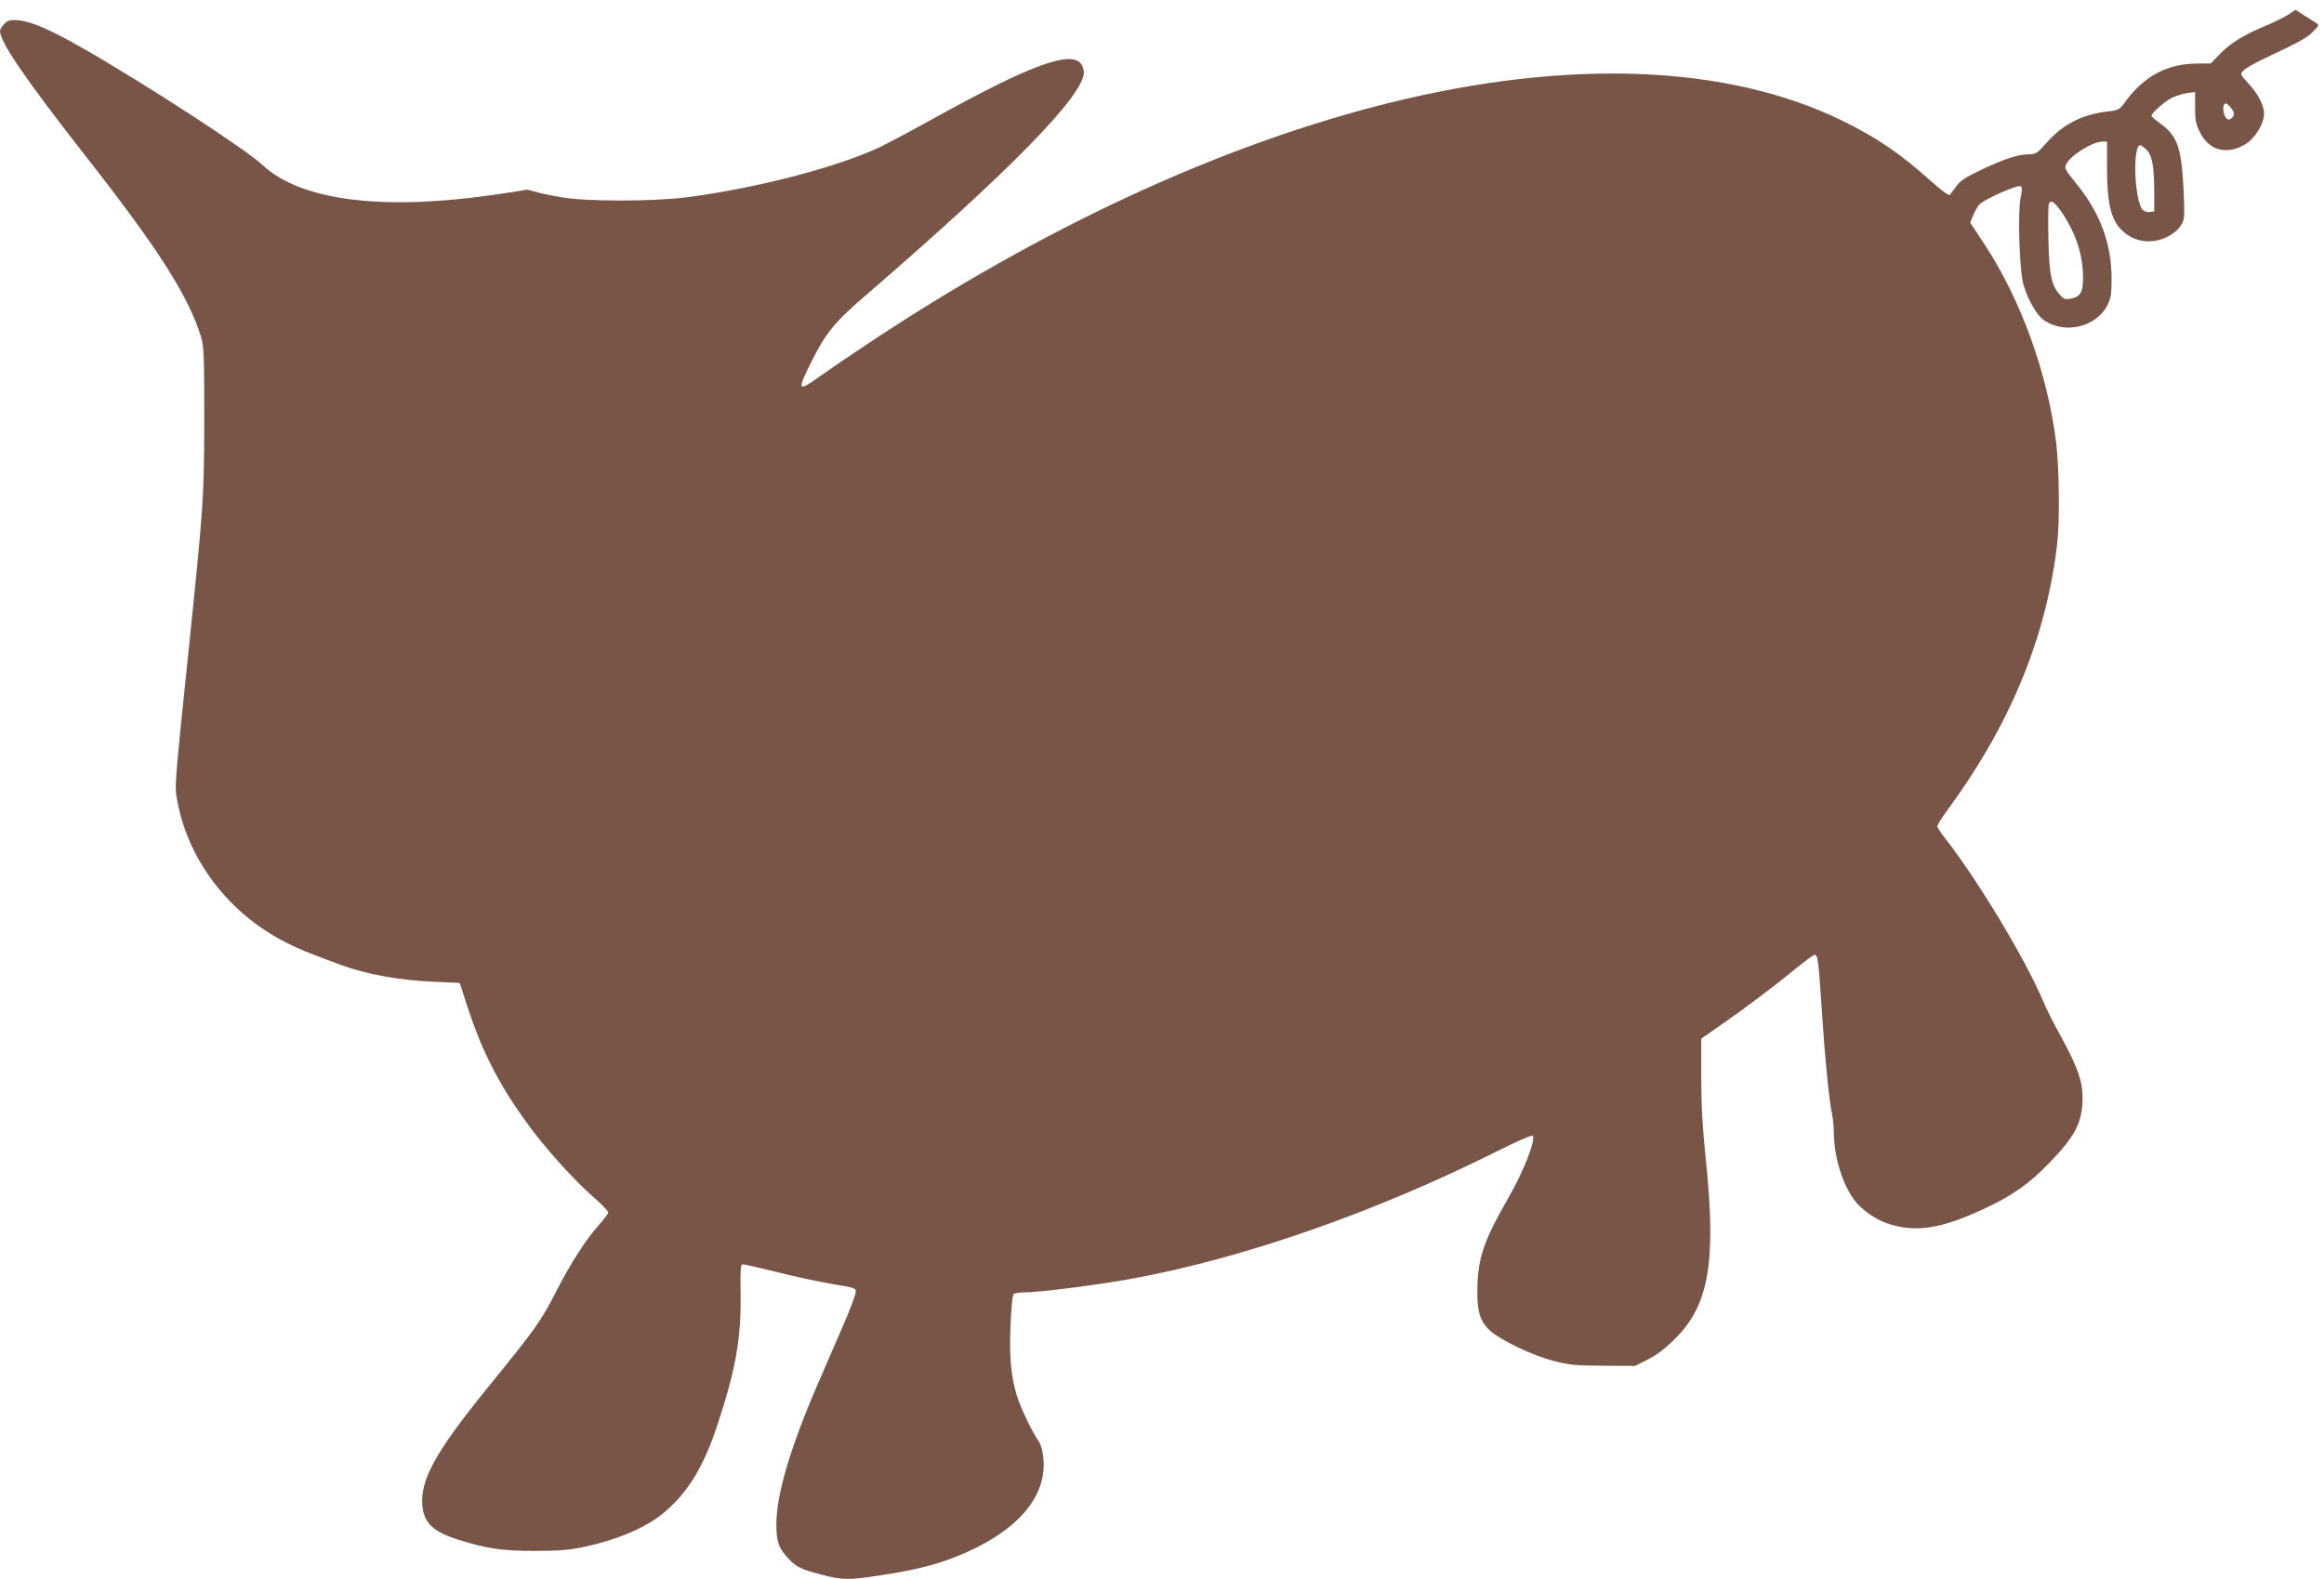 <?xml version="1.0" standalone="no"?>
<!DOCTYPE svg PUBLIC "-//W3C//DTD SVG 20010904//EN"
 "http://www.w3.org/TR/2001/REC-SVG-20010904/DTD/svg10.dtd">
<svg version="1.0" xmlns="http://www.w3.org/2000/svg"
 width="1280pt" height="870pt" viewBox="0 0 1280 870"
 preserveAspectRatio="xMidYMid meet">
<g transform="translate(0,870) scale(0.1,-0.1)"
fill="#795548" stroke="none">
<path d="M12601 8618 c-24 -15 -78 -41 -120 -59 -119 -49 -191 -93 -251 -153
l-54 -56 -71 0 c-165 0 -293 -67 -396 -206 -36 -50 -39 -51 -99 -58 -145 -17
-248 -70 -341 -176 -49 -55 -57 -60 -94 -60 -58 0 -132 -24 -260 -84 -88 -42
-118 -61 -140 -92 -16 -21 -32 -43 -36 -48 -5 -5 -45 25 -91 65 -182 164 -306
248 -503 345 -631 308 -1503 342 -2490 98 -926 -230 -1915 -687 -2888 -1336
-98 -65 -212 -143 -254 -173 -120 -86 -124 -78 -45 80 80 161 128 220 305 372
794 686 1197 1098 1197 1225 0 13 -7 33 -15 45 -55 78 -281 -5 -810 -298 -121
-67 -256 -139 -300 -160 -234 -110 -673 -225 -1063 -276 -181 -23 -552 -24
-688 0 -55 9 -121 23 -147 31 -25 7 -47 12 -49 11 -2 -2 -84 -15 -183 -29
-616 -88 -1061 -30 -1269 165 -93 87 -645 446 -984 640 -182 104 -288 151
-360 157 -45 4 -57 1 -77 -18 -14 -13 -25 -32 -25 -41 0 -60 138 -262 460
-674 413 -526 577 -784 647 -1010 16 -54 18 -99 18 -455 -1 -441 -3 -467 -90
-1310 -75 -723 -74 -712 -58 -795 61 -327 286 -619 596 -776 76 -39 116 -55
305 -125 138 -51 320 -84 500 -92 l154 -7 48 -148 c74 -223 164 -402 303 -597
107 -152 271 -335 391 -440 42 -36 75 -71 76 -79 0 -7 -23 -38 -50 -68 -71
-78 -160 -216 -240 -374 -78 -154 -118 -209 -354 -499 -285 -349 -380 -510
-381 -645 0 -117 49 -170 201 -218 157 -49 238 -61 419 -61 137 0 190 5 273
22 179 39 332 103 428 180 139 112 229 258 307 497 99 300 129 471 126 710 -2
142 0 170 12 170 8 0 91 -19 184 -42 94 -24 231 -53 305 -66 132 -22 135 -23
133 -47 -1 -14 -30 -92 -66 -175 -36 -82 -101 -234 -146 -337 -147 -340 -225
-603 -225 -763 0 -99 12 -134 68 -193 42 -45 69 -58 181 -87 116 -30 144 -31
321 -4 234 34 380 77 534 154 254 128 383 298 367 487 -4 44 -13 78 -25 96
-35 48 -100 185 -121 252 -33 107 -43 218 -35 394 4 99 11 164 18 168 6 4 31
8 56 8 84 0 405 41 592 75 616 113 1339 365 2012 702 108 54 192 91 197 86 20
-20 -49 -197 -136 -347 -133 -232 -165 -325 -168 -496 -2 -129 15 -183 76
-236 62 -52 228 -131 342 -161 89 -23 120 -26 275 -27 l176 -1 69 35 c47 23
96 60 147 111 191 186 232 427 173 993 -18 176 -25 294 -25 451 l0 213 98 68
c133 92 306 222 419 315 53 44 101 79 108 79 17 0 22 -39 40 -320 16 -249 40
-489 55 -555 5 -22 10 -67 10 -100 1 -139 48 -291 116 -380 37 -49 113 -102
176 -124 157 -54 299 -32 545 84 149 70 243 137 350 248 146 151 183 226 183
361 0 92 -28 169 -118 334 -39 70 -82 156 -97 192 -96 230 -358 666 -541 901
-24 30 -44 61 -44 67 0 7 24 45 53 85 347 471 546 952 607 1467 15 126 12 418
-5 560 -48 385 -194 790 -398 1099 l-76 115 15 35 c8 20 22 47 32 60 22 30
219 118 233 104 6 -6 6 -28 -2 -63 -17 -80 -6 -409 16 -480 27 -88 75 -170
115 -196 117 -77 286 -35 348 86 18 37 22 60 22 145 0 192 -62 360 -193 522
-65 80 -68 87 -56 110 27 50 144 122 199 123 l25 0 0 -142 c0 -195 21 -286 79
-344 68 -68 164 -83 254 -38 32 16 59 39 73 61 21 33 22 42 16 187 -11 243
-34 309 -133 379 -24 17 -44 34 -44 39 0 15 71 78 110 98 22 11 60 23 85 27
l45 6 0 -85 c0 -72 4 -92 28 -139 50 -100 149 -124 250 -63 53 33 102 114 102
168 -1 46 -33 110 -86 166 -46 50 -47 50 -28 71 10 12 62 41 114 66 202 95
239 116 271 150 32 33 33 36 15 47 -10 6 -40 25 -65 41 l-47 31 -43 -28z
m-312 -514 c16 -20 18 -30 10 -46 -6 -10 -18 -18 -26 -16 -28 5 -39 88 -13 88
5 0 18 -12 29 -26z m-466 -230 c31 -31 42 -92 42 -239 l0 -100 -26 -3 c-14 -2
-31 4 -38 12 -46 55 -56 356 -13 356 5 0 21 -12 35 -26z m-466 -346 c77 -114
115 -231 116 -356 0 -83 -14 -107 -70 -118 -26 -5 -36 -2 -55 19 -49 53 -61
108 -66 305 -2 100 -1 189 2 197 10 28 31 15 73 -47z"/>
</g>
</svg>

